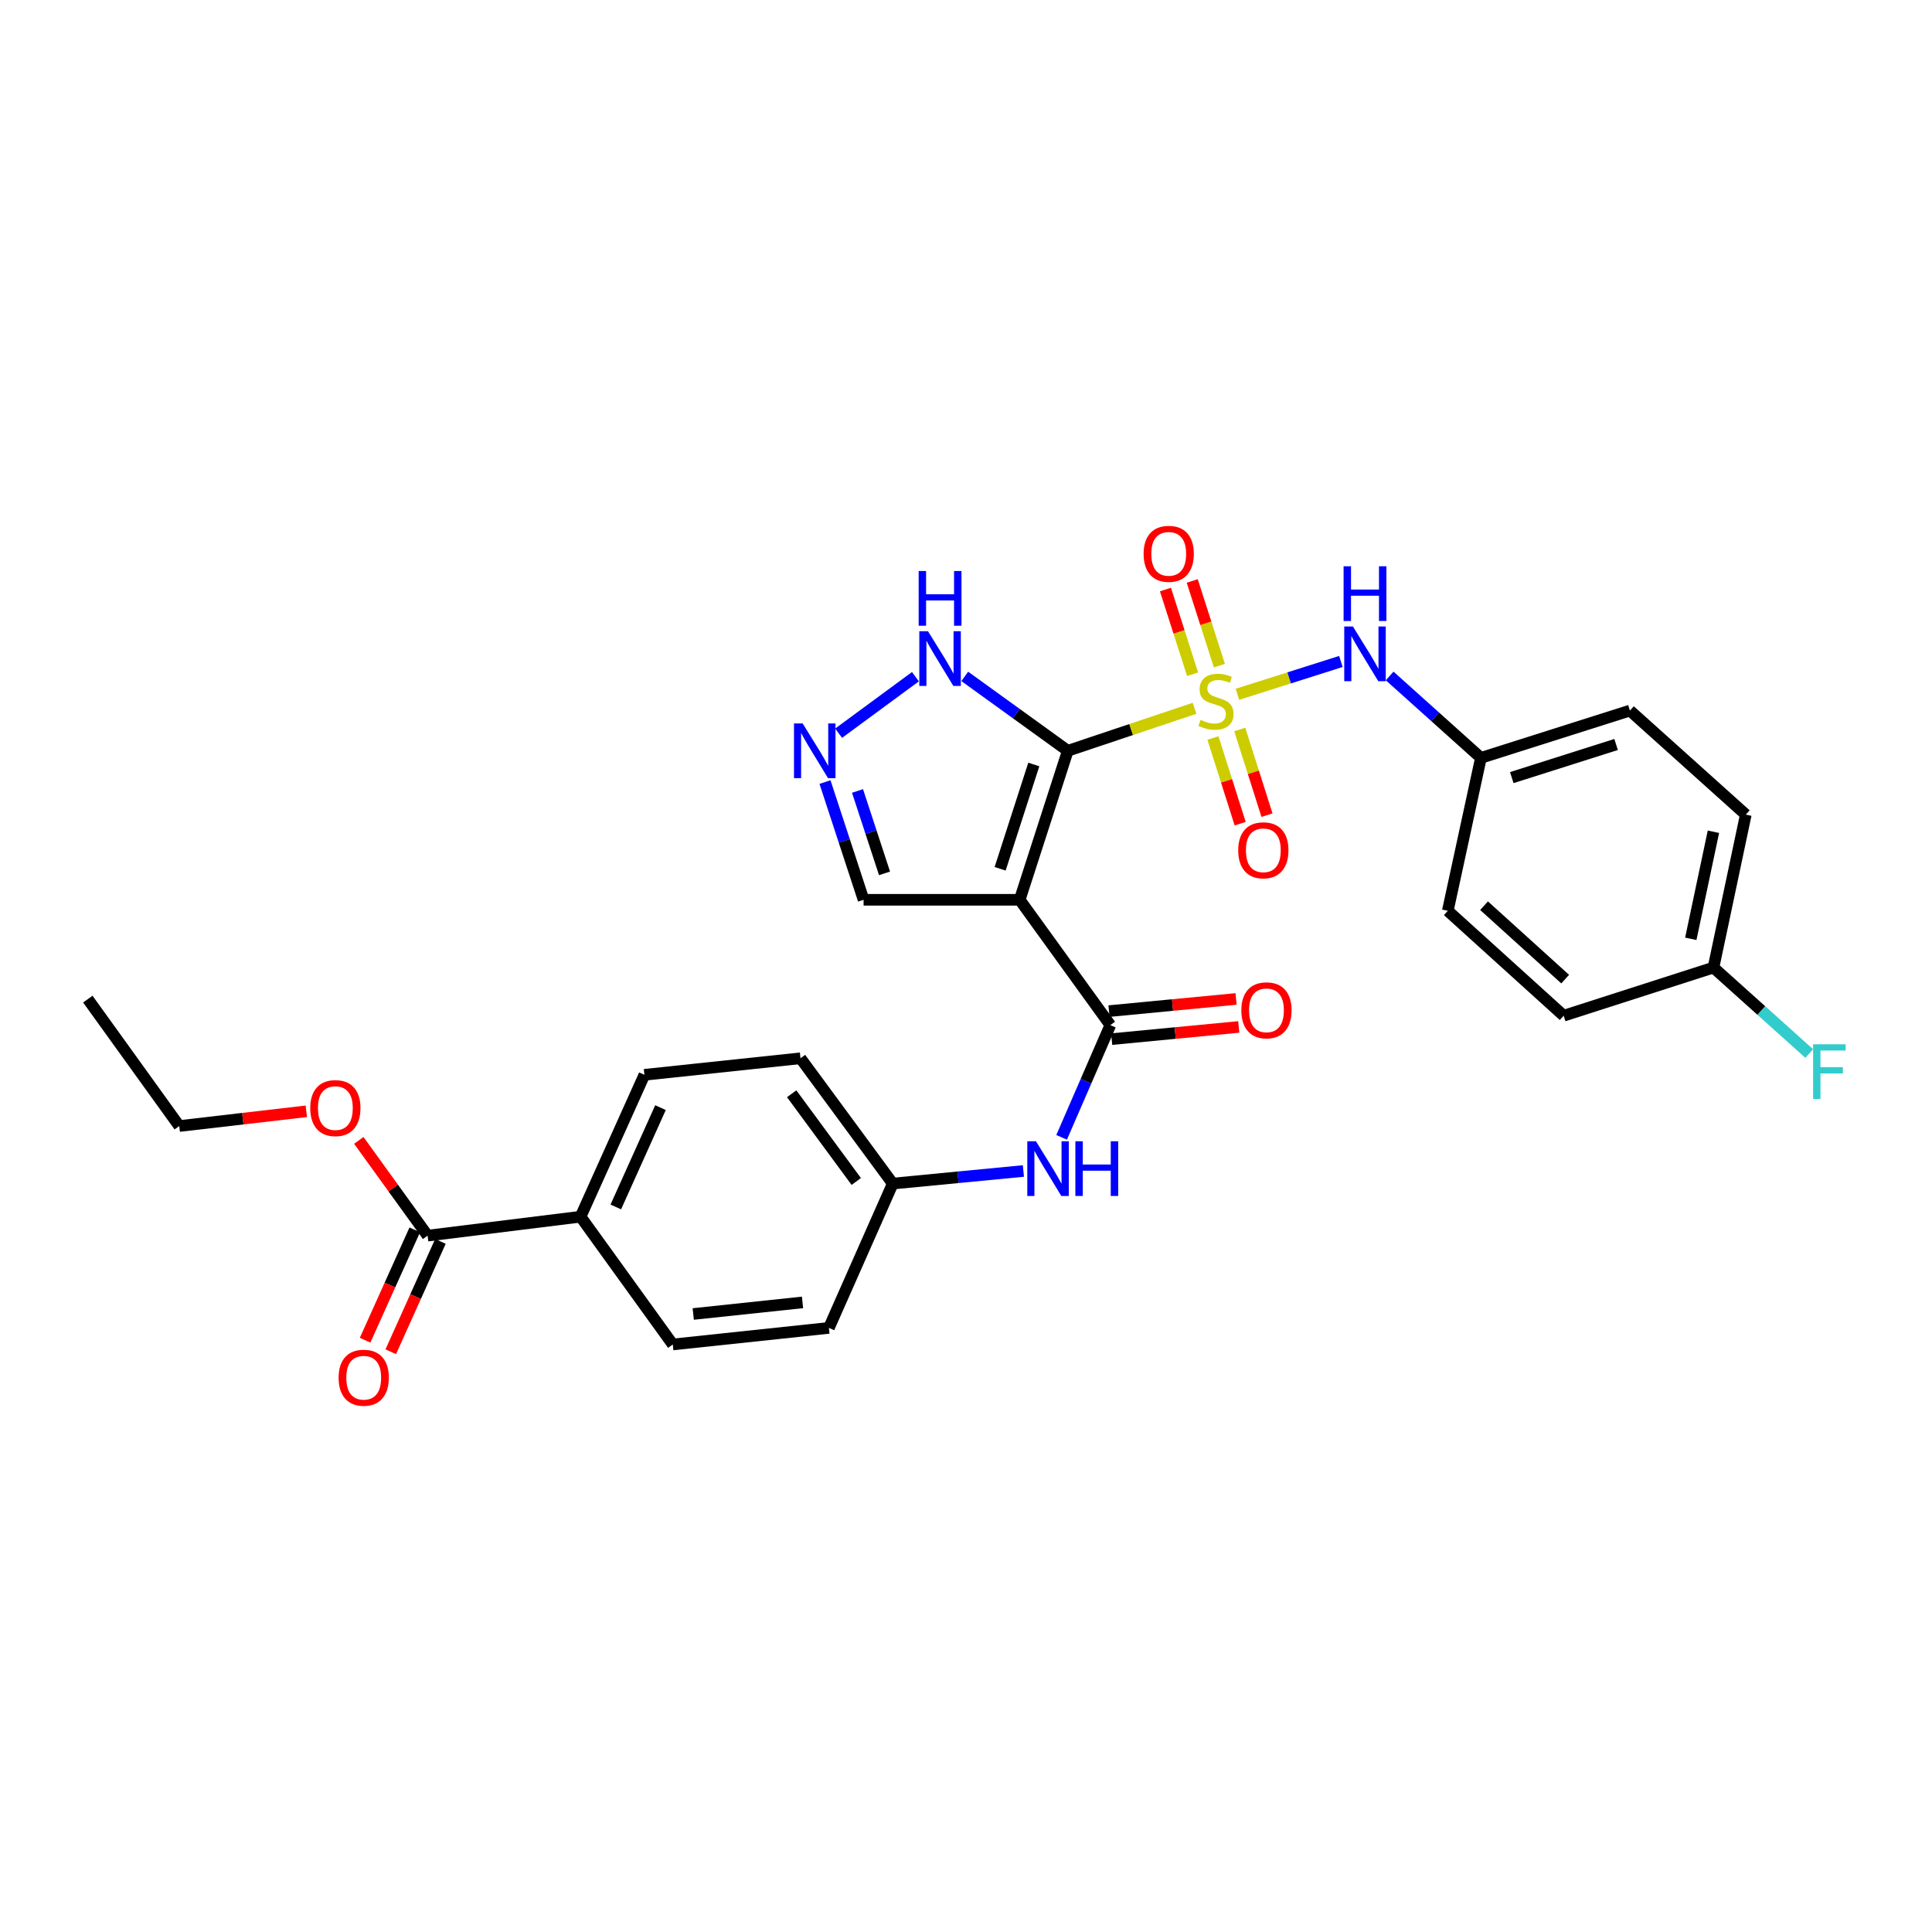 <?xml version='1.0' encoding='iso-8859-1'?>
<svg version='1.1' baseProfile='full'
              xmlns='http://www.w3.org/2000/svg'
                      xmlns:rdkit='http://www.rdkit.org/xml'
                      xmlns:xlink='http://www.w3.org/1999/xlink'
                  xml:space='preserve'
width='1000px' height='1000px' viewBox='0 0 1000 1000'>
<!-- END OF HEADER -->
<rect style='opacity:1.0;fill:#FFFFFF;stroke:none' width='1000' height='1000' x='0' y='0'> </rect>
<path class='bond-0' d='M 552.686,388.603 L 585.488,377.608' style='fill:none;fill-rule:evenodd;stroke:#000000;stroke-width:6px;stroke-linecap:butt;stroke-linejoin:miter;stroke-opacity:1' />
<path class='bond-0' d='M 585.488,377.608 L 618.29,366.613' style='fill:none;fill-rule:evenodd;stroke:#CCCC00;stroke-width:6px;stroke-linecap:butt;stroke-linejoin:miter;stroke-opacity:1' />
<path class='bond-1' d='M 552.686,388.603 L 527.791,465.731' style='fill:none;fill-rule:evenodd;stroke:#000000;stroke-width:6px;stroke-linecap:butt;stroke-linejoin:miter;stroke-opacity:1' />
<path class='bond-1' d='M 535.093,395.699 L 517.666,449.688' style='fill:none;fill-rule:evenodd;stroke:#000000;stroke-width:6px;stroke-linecap:butt;stroke-linejoin:miter;stroke-opacity:1' />
<path class='bond-3' d='M 552.686,388.603 L 526.021,369.349' style='fill:none;fill-rule:evenodd;stroke:#000000;stroke-width:6px;stroke-linecap:butt;stroke-linejoin:miter;stroke-opacity:1' />
<path class='bond-3' d='M 526.021,369.349 L 499.356,350.095' style='fill:none;fill-rule:evenodd;stroke:#0000FF;stroke-width:6px;stroke-linecap:butt;stroke-linejoin:miter;stroke-opacity:1' />
<path class='bond-4' d='M 640.496,359.368 L 667.272,350.871' style='fill:none;fill-rule:evenodd;stroke:#CCCC00;stroke-width:6px;stroke-linecap:butt;stroke-linejoin:miter;stroke-opacity:1' />
<path class='bond-4' d='M 667.272,350.871 L 694.048,342.375' style='fill:none;fill-rule:evenodd;stroke:#0000FF;stroke-width:6px;stroke-linecap:butt;stroke-linejoin:miter;stroke-opacity:1' />
<path class='bond-8' d='M 631.157,344.545 L 624.128,322.621' style='fill:none;fill-rule:evenodd;stroke:#CCCC00;stroke-width:6px;stroke-linecap:butt;stroke-linejoin:miter;stroke-opacity:1' />
<path class='bond-8' d='M 624.128,322.621 L 617.099,300.698' style='fill:none;fill-rule:evenodd;stroke:#FF0000;stroke-width:6px;stroke-linecap:butt;stroke-linejoin:miter;stroke-opacity:1' />
<path class='bond-8' d='M 617.289,348.991 L 610.26,327.067' style='fill:none;fill-rule:evenodd;stroke:#CCCC00;stroke-width:6px;stroke-linecap:butt;stroke-linejoin:miter;stroke-opacity:1' />
<path class='bond-8' d='M 610.26,327.067 L 603.232,305.144' style='fill:none;fill-rule:evenodd;stroke:#FF0000;stroke-width:6px;stroke-linecap:butt;stroke-linejoin:miter;stroke-opacity:1' />
<path class='bond-9' d='M 627.823,381.999 L 634.865,404.165' style='fill:none;fill-rule:evenodd;stroke:#CCCC00;stroke-width:6px;stroke-linecap:butt;stroke-linejoin:miter;stroke-opacity:1' />
<path class='bond-9' d='M 634.865,404.165 L 641.908,426.332' style='fill:none;fill-rule:evenodd;stroke:#FF0000;stroke-width:6px;stroke-linecap:butt;stroke-linejoin:miter;stroke-opacity:1' />
<path class='bond-9' d='M 641.703,377.59 L 648.745,399.756' style='fill:none;fill-rule:evenodd;stroke:#CCCC00;stroke-width:6px;stroke-linecap:butt;stroke-linejoin:miter;stroke-opacity:1' />
<path class='bond-9' d='M 648.745,399.756 L 655.787,421.922' style='fill:none;fill-rule:evenodd;stroke:#FF0000;stroke-width:6px;stroke-linecap:butt;stroke-linejoin:miter;stroke-opacity:1' />
<path class='bond-2' d='M 527.791,465.731 L 574.708,530.601' style='fill:none;fill-rule:evenodd;stroke:#000000;stroke-width:6px;stroke-linecap:butt;stroke-linejoin:miter;stroke-opacity:1' />
<path class='bond-10' d='M 527.791,465.731 L 446.99,465.731' style='fill:none;fill-rule:evenodd;stroke:#000000;stroke-width:6px;stroke-linecap:butt;stroke-linejoin:miter;stroke-opacity:1' />
<path class='bond-6' d='M 574.708,530.601 L 562.101,559.645' style='fill:none;fill-rule:evenodd;stroke:#000000;stroke-width:6px;stroke-linecap:butt;stroke-linejoin:miter;stroke-opacity:1' />
<path class='bond-6' d='M 562.101,559.645 L 549.493,588.688' style='fill:none;fill-rule:evenodd;stroke:#0000FF;stroke-width:6px;stroke-linecap:butt;stroke-linejoin:miter;stroke-opacity:1' />
<path class='bond-12' d='M 575.403,537.849 L 608.292,534.698' style='fill:none;fill-rule:evenodd;stroke:#000000;stroke-width:6px;stroke-linecap:butt;stroke-linejoin:miter;stroke-opacity:1' />
<path class='bond-12' d='M 608.292,534.698 L 641.182,531.547' style='fill:none;fill-rule:evenodd;stroke:#FF0000;stroke-width:6px;stroke-linecap:butt;stroke-linejoin:miter;stroke-opacity:1' />
<path class='bond-12' d='M 574.014,523.353 L 606.903,520.201' style='fill:none;fill-rule:evenodd;stroke:#000000;stroke-width:6px;stroke-linecap:butt;stroke-linejoin:miter;stroke-opacity:1' />
<path class='bond-12' d='M 606.903,520.201 L 639.793,517.05' style='fill:none;fill-rule:evenodd;stroke:#FF0000;stroke-width:6px;stroke-linecap:butt;stroke-linejoin:miter;stroke-opacity:1' />
<path class='bond-5' d='M 473.824,350.253 L 434.065,379.51' style='fill:none;fill-rule:evenodd;stroke:#0000FF;stroke-width:6px;stroke-linecap:butt;stroke-linejoin:miter;stroke-opacity:1' />
<path class='bond-14' d='M 719.276,349.867 L 742.898,371.072' style='fill:none;fill-rule:evenodd;stroke:#0000FF;stroke-width:6px;stroke-linecap:butt;stroke-linejoin:miter;stroke-opacity:1' />
<path class='bond-14' d='M 742.898,371.072 L 766.52,392.276' style='fill:none;fill-rule:evenodd;stroke:#000000;stroke-width:6px;stroke-linecap:butt;stroke-linejoin:miter;stroke-opacity:1' />
<path class='bond-29' d='M 427.014,404.792 L 437.002,435.261' style='fill:none;fill-rule:evenodd;stroke:#0000FF;stroke-width:6px;stroke-linecap:butt;stroke-linejoin:miter;stroke-opacity:1' />
<path class='bond-29' d='M 437.002,435.261 L 446.99,465.731' style='fill:none;fill-rule:evenodd;stroke:#000000;stroke-width:6px;stroke-linecap:butt;stroke-linejoin:miter;stroke-opacity:1' />
<path class='bond-29' d='M 443.849,409.397 L 450.841,430.725' style='fill:none;fill-rule:evenodd;stroke:#0000FF;stroke-width:6px;stroke-linecap:butt;stroke-linejoin:miter;stroke-opacity:1' />
<path class='bond-29' d='M 450.841,430.725 L 457.832,452.053' style='fill:none;fill-rule:evenodd;stroke:#000000;stroke-width:6px;stroke-linecap:butt;stroke-linejoin:miter;stroke-opacity:1' />
<path class='bond-15' d='M 529.709,606.103 L 495.898,609.363' style='fill:none;fill-rule:evenodd;stroke:#0000FF;stroke-width:6px;stroke-linecap:butt;stroke-linejoin:miter;stroke-opacity:1' />
<path class='bond-15' d='M 495.898,609.363 L 462.087,612.623' style='fill:none;fill-rule:evenodd;stroke:#000000;stroke-width:6px;stroke-linecap:butt;stroke-linejoin:miter;stroke-opacity:1' />
<path class='bond-7' d='M 221.32,639.565 L 300.502,629.759' style='fill:none;fill-rule:evenodd;stroke:#000000;stroke-width:6px;stroke-linecap:butt;stroke-linejoin:miter;stroke-opacity:1' />
<path class='bond-13' d='M 214.68,636.577 L 201.826,665.137' style='fill:none;fill-rule:evenodd;stroke:#000000;stroke-width:6px;stroke-linecap:butt;stroke-linejoin:miter;stroke-opacity:1' />
<path class='bond-13' d='M 201.826,665.137 L 188.972,693.697' style='fill:none;fill-rule:evenodd;stroke:#FF0000;stroke-width:6px;stroke-linecap:butt;stroke-linejoin:miter;stroke-opacity:1' />
<path class='bond-13' d='M 227.96,642.553 L 215.106,671.114' style='fill:none;fill-rule:evenodd;stroke:#000000;stroke-width:6px;stroke-linecap:butt;stroke-linejoin:miter;stroke-opacity:1' />
<path class='bond-13' d='M 215.106,671.114 L 202.253,699.674' style='fill:none;fill-rule:evenodd;stroke:#FF0000;stroke-width:6px;stroke-linecap:butt;stroke-linejoin:miter;stroke-opacity:1' />
<path class='bond-19' d='M 221.32,639.565 L 203.518,614.914' style='fill:none;fill-rule:evenodd;stroke:#000000;stroke-width:6px;stroke-linecap:butt;stroke-linejoin:miter;stroke-opacity:1' />
<path class='bond-19' d='M 203.518,614.914 L 185.716,590.263' style='fill:none;fill-rule:evenodd;stroke:#FF0000;stroke-width:6px;stroke-linecap:butt;stroke-linejoin:miter;stroke-opacity:1' />
<path class='bond-11' d='M 300.502,629.759 L 333.544,556.321' style='fill:none;fill-rule:evenodd;stroke:#000000;stroke-width:6px;stroke-linecap:butt;stroke-linejoin:miter;stroke-opacity:1' />
<path class='bond-11' d='M 318.739,624.719 L 341.869,573.312' style='fill:none;fill-rule:evenodd;stroke:#000000;stroke-width:6px;stroke-linecap:butt;stroke-linejoin:miter;stroke-opacity:1' />
<path class='bond-31' d='M 300.502,629.759 L 348.237,695.892' style='fill:none;fill-rule:evenodd;stroke:#000000;stroke-width:6px;stroke-linecap:butt;stroke-linejoin:miter;stroke-opacity:1' />
<path class='bond-23' d='M 766.52,392.276 L 749.376,471.434' style='fill:none;fill-rule:evenodd;stroke:#000000;stroke-width:6px;stroke-linecap:butt;stroke-linejoin:miter;stroke-opacity:1' />
<path class='bond-24' d='M 766.52,392.276 L 843.647,367.794' style='fill:none;fill-rule:evenodd;stroke:#000000;stroke-width:6px;stroke-linecap:butt;stroke-linejoin:miter;stroke-opacity:1' />
<path class='bond-24' d='M 782.495,402.484 L 836.484,385.347' style='fill:none;fill-rule:evenodd;stroke:#000000;stroke-width:6px;stroke-linecap:butt;stroke-linejoin:miter;stroke-opacity:1' />
<path class='bond-20' d='M 462.087,612.623 L 429.045,687.316' style='fill:none;fill-rule:evenodd;stroke:#000000;stroke-width:6px;stroke-linecap:butt;stroke-linejoin:miter;stroke-opacity:1' />
<path class='bond-21' d='M 462.087,612.623 L 414.337,547.761' style='fill:none;fill-rule:evenodd;stroke:#000000;stroke-width:6px;stroke-linecap:butt;stroke-linejoin:miter;stroke-opacity:1' />
<path class='bond-21' d='M 443.197,611.528 L 409.772,566.124' style='fill:none;fill-rule:evenodd;stroke:#000000;stroke-width:6px;stroke-linecap:butt;stroke-linejoin:miter;stroke-opacity:1' />
<path class='bond-16' d='M 348.237,695.892 L 429.045,687.316' style='fill:none;fill-rule:evenodd;stroke:#000000;stroke-width:6px;stroke-linecap:butt;stroke-linejoin:miter;stroke-opacity:1' />
<path class='bond-16' d='M 358.821,680.123 L 415.387,674.12' style='fill:none;fill-rule:evenodd;stroke:#000000;stroke-width:6px;stroke-linecap:butt;stroke-linejoin:miter;stroke-opacity:1' />
<path class='bond-17' d='M 333.544,556.321 L 414.337,547.761' style='fill:none;fill-rule:evenodd;stroke:#000000;stroke-width:6px;stroke-linecap:butt;stroke-linejoin:miter;stroke-opacity:1' />
<path class='bond-18' d='M 886.892,500.811 L 903.623,421.653' style='fill:none;fill-rule:evenodd;stroke:#000000;stroke-width:6px;stroke-linecap:butt;stroke-linejoin:miter;stroke-opacity:1' />
<path class='bond-18' d='M 875.153,485.926 L 886.865,430.515' style='fill:none;fill-rule:evenodd;stroke:#000000;stroke-width:6px;stroke-linecap:butt;stroke-linejoin:miter;stroke-opacity:1' />
<path class='bond-22' d='M 886.892,500.811 L 911.674,523.06' style='fill:none;fill-rule:evenodd;stroke:#000000;stroke-width:6px;stroke-linecap:butt;stroke-linejoin:miter;stroke-opacity:1' />
<path class='bond-22' d='M 911.674,523.06 L 936.456,545.309' style='fill:none;fill-rule:evenodd;stroke:#33CCCC;stroke-width:6px;stroke-linecap:butt;stroke-linejoin:miter;stroke-opacity:1' />
<path class='bond-30' d='M 886.892,500.811 L 809.351,525.73' style='fill:none;fill-rule:evenodd;stroke:#000000;stroke-width:6px;stroke-linecap:butt;stroke-linejoin:miter;stroke-opacity:1' />
<path class='bond-27' d='M 158.551,575.209 L 125.664,579.026' style='fill:none;fill-rule:evenodd;stroke:#FF0000;stroke-width:6px;stroke-linecap:butt;stroke-linejoin:miter;stroke-opacity:1' />
<path class='bond-27' d='M 125.664,579.026 L 92.776,582.842' style='fill:none;fill-rule:evenodd;stroke:#000000;stroke-width:6px;stroke-linecap:butt;stroke-linejoin:miter;stroke-opacity:1' />
<path class='bond-25' d='M 749.376,471.434 L 809.351,525.73' style='fill:none;fill-rule:evenodd;stroke:#000000;stroke-width:6px;stroke-linecap:butt;stroke-linejoin:miter;stroke-opacity:1' />
<path class='bond-25' d='M 768.146,468.783 L 810.129,506.79' style='fill:none;fill-rule:evenodd;stroke:#000000;stroke-width:6px;stroke-linecap:butt;stroke-linejoin:miter;stroke-opacity:1' />
<path class='bond-26' d='M 843.647,367.794 L 903.623,421.653' style='fill:none;fill-rule:evenodd;stroke:#000000;stroke-width:6px;stroke-linecap:butt;stroke-linejoin:miter;stroke-opacity:1' />
<path class='bond-28' d='M 92.776,582.842 L 45.455,517.138' style='fill:none;fill-rule:evenodd;stroke:#000000;stroke-width:6px;stroke-linecap:butt;stroke-linejoin:miter;stroke-opacity:1' />
<path  class='atom-1' d='M 621.393 372.611
Q 621.713 372.731, 623.033 373.291
Q 624.353 373.851, 625.793 374.211
Q 627.273 374.531, 628.713 374.531
Q 631.393 374.531, 632.953 373.251
Q 634.513 371.931, 634.513 369.651
Q 634.513 368.091, 633.713 367.131
Q 632.953 366.171, 631.753 365.651
Q 630.553 365.131, 628.553 364.531
Q 626.033 363.771, 624.513 363.051
Q 623.033 362.331, 621.953 360.811
Q 620.913 359.291, 620.913 356.731
Q 620.913 353.171, 623.313 350.971
Q 625.753 348.771, 630.553 348.771
Q 633.833 348.771, 637.553 350.331
L 636.633 353.411
Q 633.233 352.011, 630.673 352.011
Q 627.913 352.011, 626.393 353.171
Q 624.873 354.291, 624.913 356.251
Q 624.913 357.771, 625.673 358.691
Q 626.473 359.611, 627.593 360.131
Q 628.753 360.651, 630.673 361.251
Q 633.233 362.051, 634.753 362.851
Q 636.273 363.651, 637.353 365.291
Q 638.473 366.891, 638.473 369.651
Q 638.473 373.571, 635.833 375.691
Q 633.233 377.771, 628.873 377.771
Q 626.353 377.771, 624.433 377.211
Q 622.553 376.691, 620.313 375.771
L 621.393 372.611
' fill='#CCCC00'/>
<path  class='atom-4' d='M 480.318 326.709
L 489.598 341.709
Q 490.518 343.189, 491.998 345.869
Q 493.478 348.549, 493.558 348.709
L 493.558 326.709
L 497.318 326.709
L 497.318 355.029
L 493.438 355.029
L 483.478 338.629
Q 482.318 336.709, 481.078 334.509
Q 479.878 332.309, 479.518 331.629
L 479.518 355.029
L 475.838 355.029
L 475.838 326.709
L 480.318 326.709
' fill='#0000FF'/>
<path  class='atom-4' d='M 475.498 295.557
L 479.338 295.557
L 479.338 307.597
L 493.818 307.597
L 493.818 295.557
L 497.658 295.557
L 497.658 323.877
L 493.818 323.877
L 493.818 310.797
L 479.338 310.797
L 479.338 323.877
L 475.498 323.877
L 475.498 295.557
' fill='#0000FF'/>
<path  class='atom-5' d='M 700.26 324.257
L 709.54 339.257
Q 710.46 340.737, 711.94 343.417
Q 713.42 346.097, 713.5 346.257
L 713.5 324.257
L 717.26 324.257
L 717.26 352.577
L 713.38 352.577
L 703.42 336.177
Q 702.26 334.257, 701.02 332.057
Q 699.82 329.857, 699.46 329.177
L 699.46 352.577
L 695.78 352.577
L 695.78 324.257
L 700.26 324.257
' fill='#0000FF'/>
<path  class='atom-5' d='M 695.44 293.105
L 699.28 293.105
L 699.28 305.145
L 713.76 305.145
L 713.76 293.105
L 717.6 293.105
L 717.6 321.425
L 713.76 321.425
L 713.76 308.345
L 699.28 308.345
L 699.28 321.425
L 695.44 321.425
L 695.44 293.105
' fill='#0000FF'/>
<path  class='atom-6' d='M 415.447 374.443
L 424.727 389.443
Q 425.647 390.923, 427.127 393.603
Q 428.607 396.283, 428.687 396.443
L 428.687 374.443
L 432.447 374.443
L 432.447 402.763
L 428.567 402.763
L 418.607 386.363
Q 417.447 384.443, 416.207 382.243
Q 415.007 380.043, 414.647 379.363
L 414.647 402.763
L 410.967 402.763
L 410.967 374.443
L 415.447 374.443
' fill='#0000FF'/>
<path  class='atom-7' d='M 536.207 590.712
L 545.487 605.712
Q 546.407 607.192, 547.887 609.872
Q 549.367 612.552, 549.447 612.712
L 549.447 590.712
L 553.207 590.712
L 553.207 619.032
L 549.327 619.032
L 539.367 602.632
Q 538.207 600.712, 536.967 598.512
Q 535.767 596.312, 535.407 595.632
L 535.407 619.032
L 531.727 619.032
L 531.727 590.712
L 536.207 590.712
' fill='#0000FF'/>
<path  class='atom-7' d='M 556.607 590.712
L 560.447 590.712
L 560.447 602.752
L 574.927 602.752
L 574.927 590.712
L 578.767 590.712
L 578.767 619.032
L 574.927 619.032
L 574.927 605.952
L 560.447 605.952
L 560.447 619.032
L 556.607 619.032
L 556.607 590.712
' fill='#0000FF'/>
<path  class='atom-9' d='M 591.927 286.661
Q 591.927 279.861, 595.287 276.061
Q 598.647 272.261, 604.927 272.261
Q 611.207 272.261, 614.567 276.061
Q 617.927 279.861, 617.927 286.661
Q 617.927 293.541, 614.527 297.461
Q 611.127 301.341, 604.927 301.341
Q 598.687 301.341, 595.287 297.461
Q 591.927 293.581, 591.927 286.661
M 604.927 298.141
Q 609.247 298.141, 611.567 295.261
Q 613.927 292.341, 613.927 286.661
Q 613.927 281.101, 611.567 278.301
Q 609.247 275.461, 604.927 275.461
Q 600.607 275.461, 598.247 278.261
Q 595.927 281.061, 595.927 286.661
Q 595.927 292.381, 598.247 295.261
Q 600.607 298.141, 604.927 298.141
' fill='#FF0000'/>
<path  class='atom-10' d='M 640.899 440.107
Q 640.899 433.307, 644.259 429.507
Q 647.619 425.707, 653.899 425.707
Q 660.179 425.707, 663.539 429.507
Q 666.899 433.307, 666.899 440.107
Q 666.899 446.987, 663.499 450.907
Q 660.099 454.787, 653.899 454.787
Q 647.659 454.787, 644.259 450.907
Q 640.899 447.027, 640.899 440.107
M 653.899 451.587
Q 658.219 451.587, 660.539 448.707
Q 662.899 445.787, 662.899 440.107
Q 662.899 434.547, 660.539 431.747
Q 658.219 428.907, 653.899 428.907
Q 649.579 428.907, 647.219 431.707
Q 644.899 434.507, 644.899 440.107
Q 644.899 445.827, 647.219 448.707
Q 649.579 451.587, 653.899 451.587
' fill='#FF0000'/>
<path  class='atom-13' d='M 642.517 522.938
Q 642.517 516.138, 645.877 512.338
Q 649.237 508.538, 655.517 508.538
Q 661.797 508.538, 665.157 512.338
Q 668.517 516.138, 668.517 522.938
Q 668.517 529.818, 665.117 533.738
Q 661.717 537.618, 655.517 537.618
Q 649.277 537.618, 645.877 533.738
Q 642.517 529.858, 642.517 522.938
M 655.517 534.418
Q 659.837 534.418, 662.157 531.538
Q 664.517 528.618, 664.517 522.938
Q 664.517 517.378, 662.157 514.578
Q 659.837 511.738, 655.517 511.738
Q 651.197 511.738, 648.837 514.538
Q 646.517 517.338, 646.517 522.938
Q 646.517 528.658, 648.837 531.538
Q 651.197 534.418, 655.517 534.418
' fill='#FF0000'/>
<path  class='atom-14' d='M 175.261 713.099
Q 175.261 706.299, 178.621 702.499
Q 181.981 698.699, 188.261 698.699
Q 194.541 698.699, 197.901 702.499
Q 201.261 706.299, 201.261 713.099
Q 201.261 719.979, 197.861 723.899
Q 194.461 727.779, 188.261 727.779
Q 182.021 727.779, 178.621 723.899
Q 175.261 720.019, 175.261 713.099
M 188.261 724.579
Q 192.581 724.579, 194.901 721.699
Q 197.261 718.779, 197.261 713.099
Q 197.261 707.539, 194.901 704.739
Q 192.581 701.899, 188.261 701.899
Q 183.941 701.899, 181.581 704.699
Q 179.261 707.499, 179.261 713.099
Q 179.261 718.819, 181.581 721.699
Q 183.941 724.579, 188.261 724.579
' fill='#FF0000'/>
<path  class='atom-20' d='M 160.585 573.545
Q 160.585 566.745, 163.945 562.945
Q 167.305 559.145, 173.585 559.145
Q 179.865 559.145, 183.225 562.945
Q 186.585 566.745, 186.585 573.545
Q 186.585 580.425, 183.185 584.345
Q 179.785 588.225, 173.585 588.225
Q 167.345 588.225, 163.945 584.345
Q 160.585 580.465, 160.585 573.545
M 173.585 585.025
Q 177.905 585.025, 180.225 582.145
Q 182.585 579.225, 182.585 573.545
Q 182.585 567.985, 180.225 565.185
Q 177.905 562.345, 173.585 562.345
Q 169.265 562.345, 166.905 565.145
Q 164.585 567.945, 164.585 573.545
Q 164.585 579.265, 166.905 582.145
Q 169.265 585.025, 173.585 585.025
' fill='#FF0000'/>
<path  class='atom-23' d='M 938.471 540.518
L 955.311 540.518
L 955.311 543.758
L 942.271 543.758
L 942.271 552.358
L 953.871 552.358
L 953.871 555.638
L 942.271 555.638
L 942.271 568.838
L 938.471 568.838
L 938.471 540.518
' fill='#33CCCC'/>
</svg>
